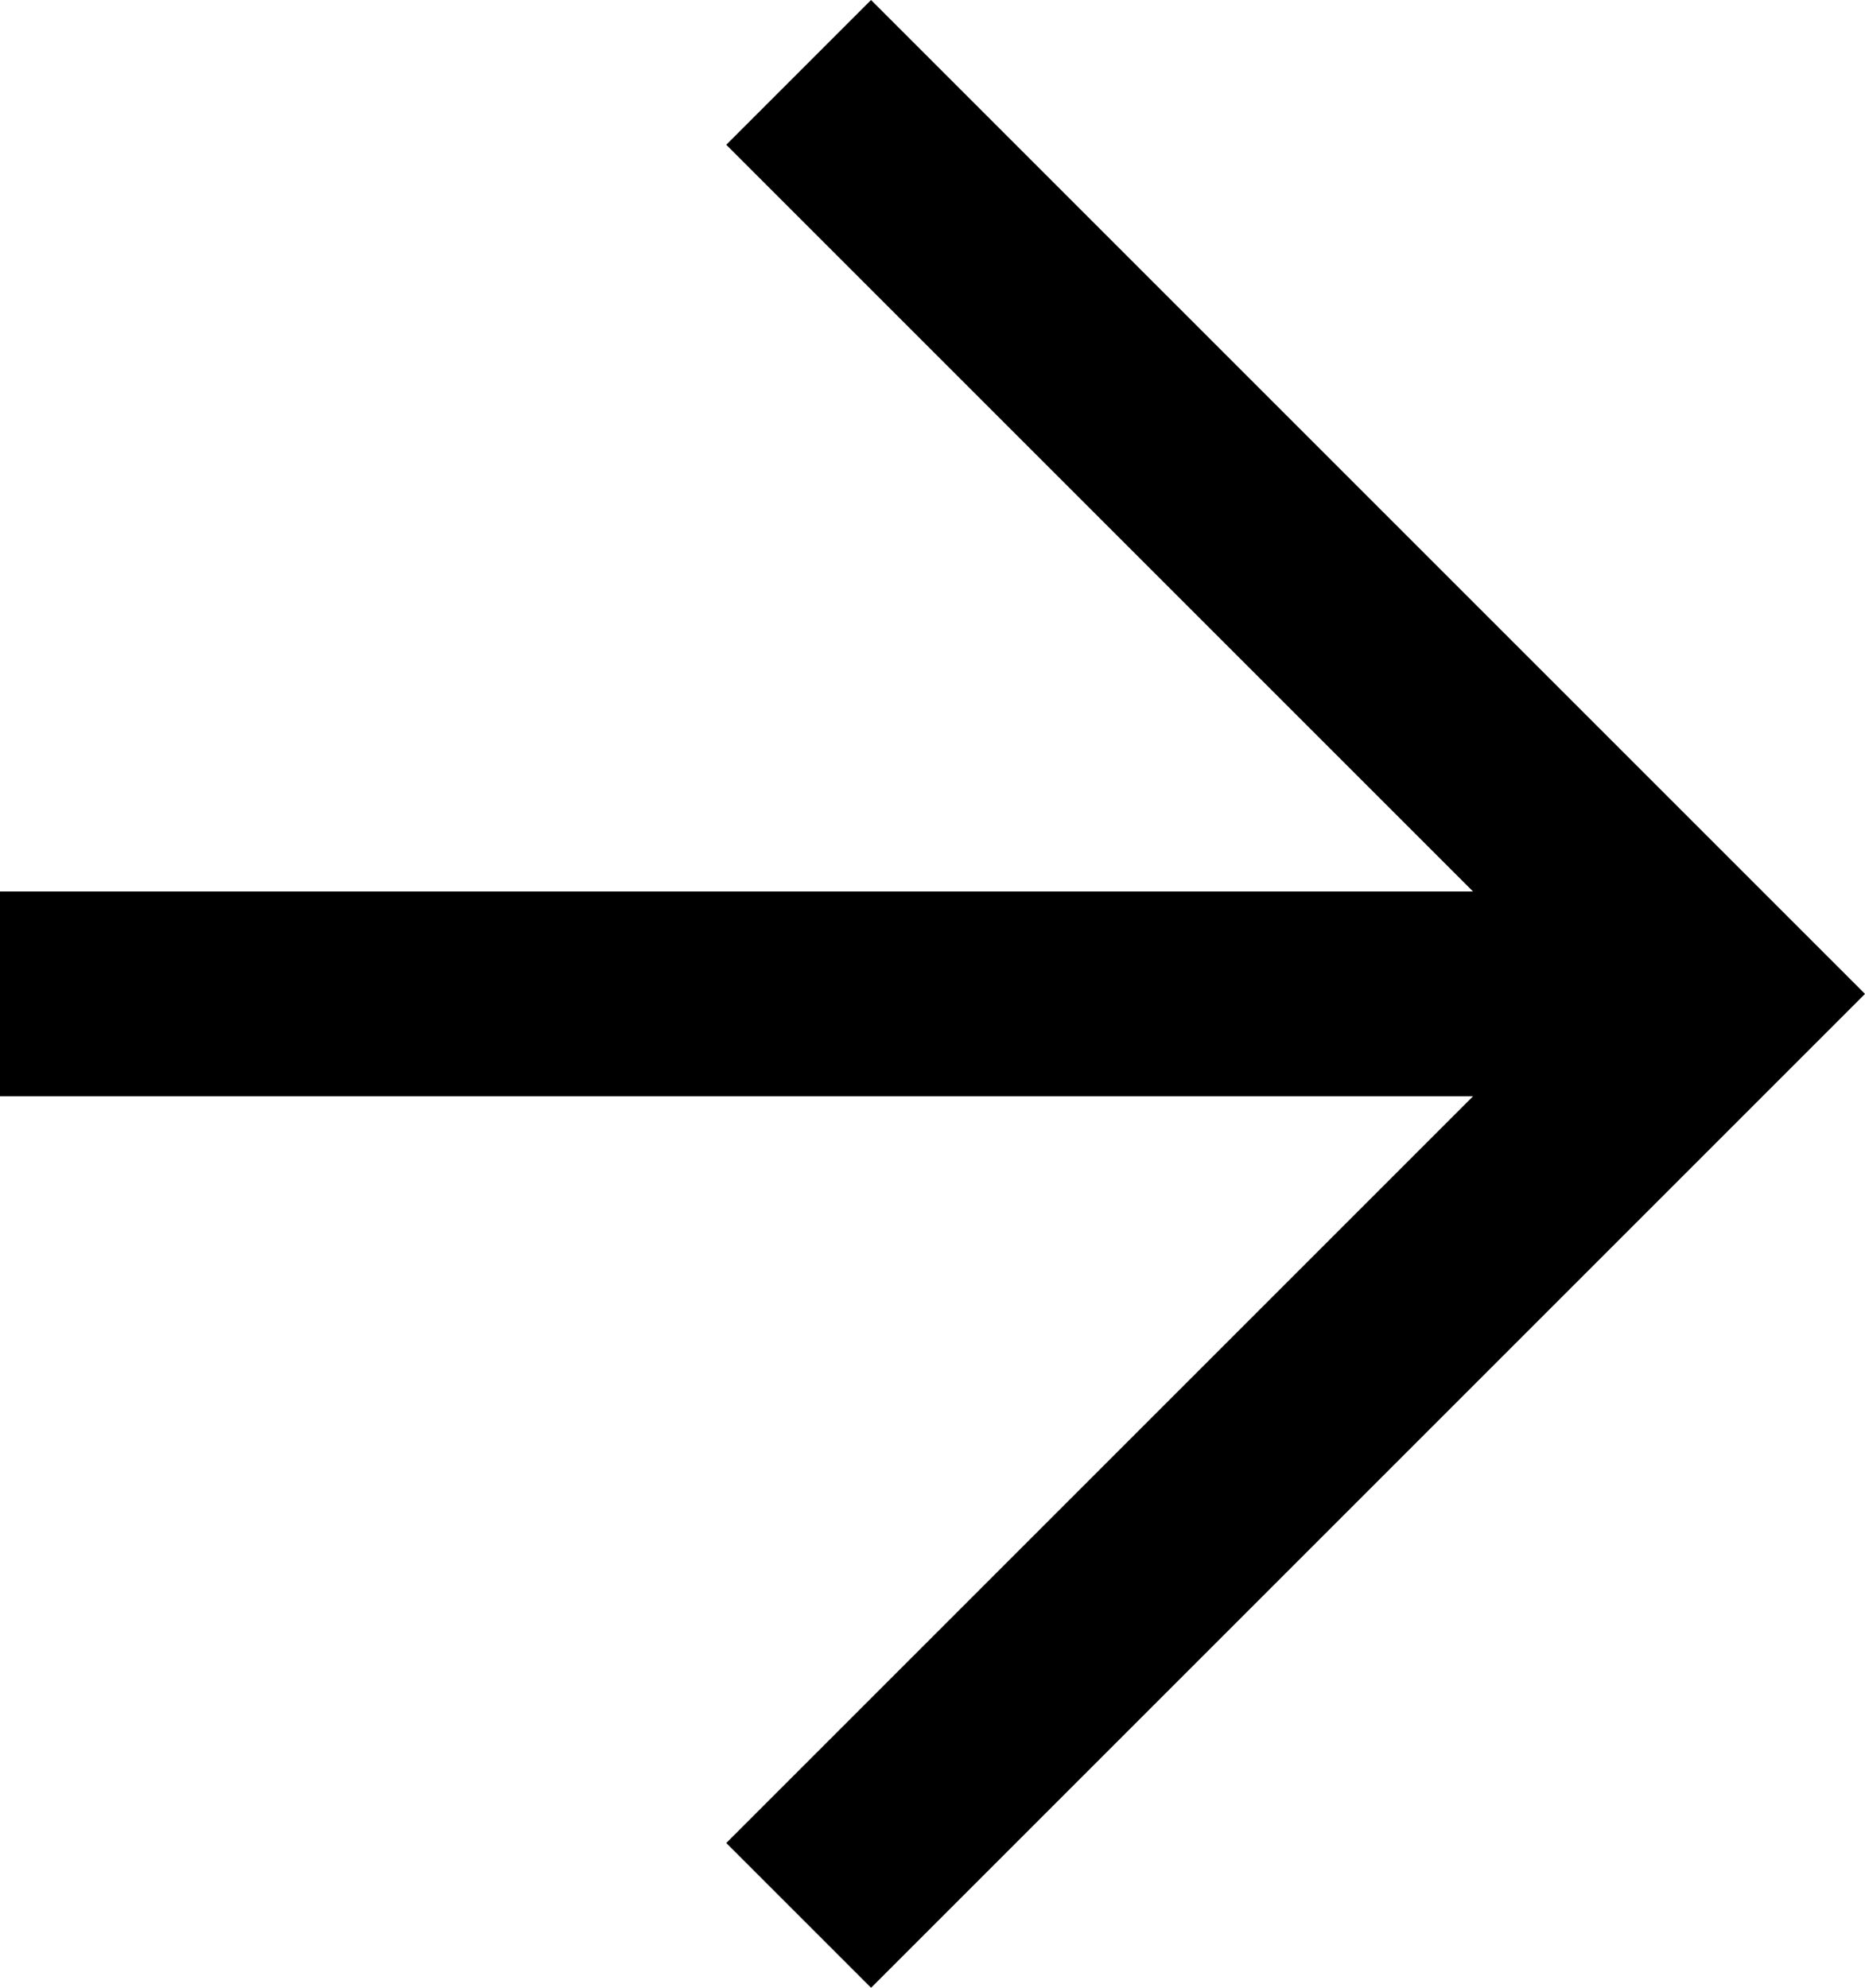 <svg xmlns="http://www.w3.org/2000/svg" id="a6042377-6c7a-4624-ae4d-6a120e867893" data-name="Layer 1" width="18.214" height="19.414" viewBox="0 0 18.214 19.414"><polygon points="8.507 0 7.093 1.414 14.386 8.707 0 8.707 0 10.707 14.386 10.707 7.093 18 8.507 19.414 18.214 9.707 8.507 0"></polygon></svg>